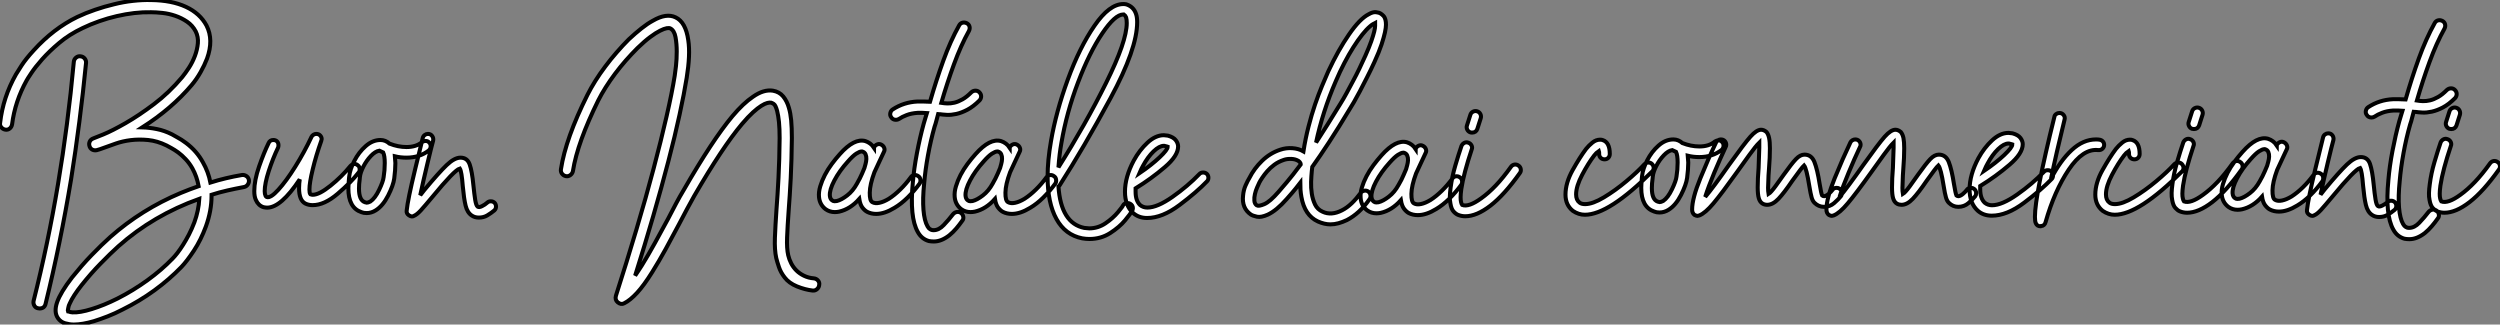 <?xml version="1.0" standalone="no"?>
<svg xmlns="http://www.w3.org/2000/svg" viewBox="-3.999 -10.501 619.084 80.371"><rect x="-3.999" y="-10.501" width="619.084" height="80.371" fill="#808080" stroke="none"/><path d="M17.42-35.67L17.42-35.67Q16.69-28.28 15.76-21.08Q14.84-13.89 13.72-6.89L13.72-6.89Q11.09 8.96 7.39 24.02L7.39 24.02Q7.11 25.14 5.88 25.14L5.88 25.14Q5.66 25.14 5.54 25.09L5.54 25.09Q4.93 24.98 4.62 24.44Q4.31 23.91 4.42 23.30L4.42 23.30Q8.01 9.07 10.47-5.60Q12.94-20.27 14.39-35.95L14.39-35.95Q14.45-36.57 14.95-36.99Q15.46-37.41 16.07-37.30L16.07-37.30Q16.69-37.24 17.08-36.76Q17.47-36.29 17.42-35.67ZM57.74-6.72L57.74-6.72Q57.85-6.10 57.48-5.57Q57.12-5.04 56.50-4.93L56.50-4.93Q54.43-4.54 52.44-4.09Q50.46-3.64 48.50-3.02L48.50-3.02L48.50-2.80Q48.50 0.95 47.10 4.82L47.10 4.82Q45.86 8.18 44.13 10.81Q42.39 13.44 41.05 14.84L41.05 14.84Q38.08 17.92 34.36 20.64Q30.63 23.35 26.43 25.42L26.43 25.42Q24.58 26.38 22.79 27.08Q21 27.78 19.38 28.28L19.38 28.28Q16.52 29.12 14.39 29.12L14.39 29.12Q13.38 29.12 12.26 28.81Q11.14 28.50 10.47 27.55L10.47 27.55Q9.41 26.04 10.25 23.60Q11.09 21.17 13.94 17.47L13.94 17.47Q15.06 16.07 16.30 14.64Q17.53 13.22 18.79 11.93Q20.05 10.64 21.22 9.49Q22.40 8.34 23.41 7.45L23.41 7.45Q31.14 0.62 40.88-3.47L40.88-3.47Q43.18-4.42 45.30-5.15L45.30-5.15Q44.86-7.56 43.74-9.58L43.74-9.58Q43.01-10.86 42.08-11.84Q41.16-12.82 40.24-13.50Q39.31-14.17 38.53-14.59Q37.74-15.01 37.35-15.23L37.35-15.23Q35.06-16.35 32.79-16.58Q30.52-16.80 28.50-16.55Q26.49-16.30 24.81-15.71Q23.13-15.12 21.90-14.67L21.90-14.67Q21.34-14.45 20.89-14.31Q20.44-14.17 20.05-14.06L20.05-14.06Q19.43-13.94 18.93-14.22Q18.42-14.50 18.26-15.12L18.26-15.12Q18.09-15.68 18.34-16.21Q18.59-16.74 19.21-16.97L19.21-16.97Q19.43-17.02 21.67-17.95Q23.91-18.87 27.19-20.75Q30.46-22.62 34.22-25.45Q37.97-28.28 41.22-32.14L41.22-32.14Q42-33.10 42.90-34.47Q43.79-35.84 44.38-37.41Q44.97-38.98 45.11-40.54Q45.25-42.11 44.58-43.46L44.58-43.46Q43.79-44.97 42.42-45.89Q41.05-46.82 39.48-47.35Q37.91-47.88 36.32-48.05Q34.72-48.22 33.54-48.22L33.54-48.22Q31.53-48.27 29.37-48.02Q27.22-47.77 25.03-47.26Q22.85-46.76 20.69-46.00Q18.54-45.25 16.58-44.30L16.58-44.30Q13.27-42.73 10.78-40.63Q8.29-38.53 6.55-36.57Q4.82-34.61 3.84-33.12Q2.86-31.64 2.69-31.30L2.69-31.30Q-0.17-26.15-0.90-20.44L-0.90-20.44Q-1.01-19.82-1.48-19.43Q-1.96-19.04-2.58-19.15L-2.58-19.15Q-3.19-19.26-3.58-19.74Q-3.98-20.22-3.86-20.83L-3.86-20.83Q-3.14-27.16 0.06-32.82L0.06-32.82Q0.34-33.32 1.43-35Q2.52-36.68 4.48-38.81L4.48-38.81Q9.35-44.18 15.23-47.04L15.23-47.04Q17.36-48.05 19.66-48.83Q21.95-49.62 24.30-50.18L24.30-50.18Q26.71-50.79 29.06-51.04Q31.42-51.30 33.54-51.24L33.54-51.24Q38.64-51.18 42.14-49.56Q45.64-47.94 47.26-44.91L47.26-44.91Q49.06-41.38 47.38-36.74L47.38-36.74Q46.76-35.11 45.78-33.38Q44.80-31.64 43.57-30.18L43.57-30.18Q38.64-24.36 31.36-19.71L31.36-19.71Q33.10-19.66 34.94-19.29Q36.79-18.93 38.70-17.98L38.70-17.98Q39.14-17.70 40.10-17.19Q41.05-16.69 42.17-15.85L42.17-15.85Q44.86-13.83 46.37-11.03L46.37-11.03Q47.71-8.68 48.22-6.05L48.22-6.05Q51.97-7.22 55.94-7.90L55.94-7.90Q56.56-8.01 57.09-7.67Q57.62-7.34 57.74-6.72ZM44.24 3.81L44.24 3.81Q45.30 0.90 45.47-2.02L45.47-2.02Q34.05 2.07 25.42 9.74L25.42 9.74Q24.47 10.58 23.35 11.68Q22.23 12.77 21.03 14Q19.82 15.23 18.62 16.60Q17.42 17.98 16.35 19.32L16.35 19.32Q14.22 22.01 13.38 23.91L13.38 23.91Q13.10 24.47 13.05 24.84Q12.99 25.20 12.94 25.42L12.94 25.42Q12.88 25.65 12.94 25.82L12.94 25.82Q12.99 25.82 13.22 25.93Q13.44 26.04 14.06 26.10L14.06 26.10Q15.85 26.21 18.84 25.28Q21.84 24.36 25.20 22.68L25.20 22.68Q29.06 20.72 32.59 18.17Q36.12 15.62 38.86 12.77L38.86 12.77Q39.37 12.26 40.04 11.40Q40.71 10.53 41.44 9.38Q42.17 8.23 42.90 6.83Q43.62 5.43 44.24 3.81ZM85.18-9.30L85.18-9.30Q85.18-8.79 84.90-8.51L84.90-8.51Q83.05-6.10 79.74-3.28Q76.44-0.45 73.53-0.45L73.53-0.45Q72.52-0.45 71.74-0.84L71.74-0.84Q70.17-1.62 70.17-4.65L70.17-4.65Q70.17-5.32 70.22-5.85Q70.28-6.38 70.34-6.83L70.34-6.83Q65.69 0.17 62.27 0.17L62.27 0.17Q61.94 0.17 61.38 0.06L61.38 0.06Q60.09-0.34 59.47-1.74L59.47-1.74Q59.08-2.58 59.08-3.92L59.08-3.92Q59.08-6.61 60.28-10.05Q61.49-13.50 62.61-15.79L62.61-15.79Q62.94-16.58 63.78-16.58L63.78-16.58Q64.40-16.58 64.74-16.21Q65.07-15.85 65.07-15.29L65.07-15.29Q65.07-14.90 64.96-14.67L64.96-14.67Q63.67-11.98 62.66-8.88Q61.66-5.77 61.66-3.92L61.66-3.92Q61.66-3.19 61.88-2.74L61.88-2.74Q61.94-2.58 62.16-2.46L62.16-2.46Q63.11-2.13 65.04-4.26Q66.98-6.38 69.22-9.97Q71.46-13.55 73.25-17.36L73.25-17.36Q73.42-17.70 73.75-17.89Q74.09-18.09 74.42-18.09L74.42-18.09Q75.04-18.09 75.40-17.70Q75.77-17.30 75.77-16.80L75.77-16.80Q75.77-16.69 75.66-16.35L75.66-16.35Q74.37-12.71 73.56-9.35Q72.74-5.99 72.74-4.31L72.74-4.31Q72.74-3.42 72.97-3.14L72.97-3.14Q73.30-3.02 73.58-3.02L73.58-3.02Q75.15-3.02 77.95-5.26Q80.75-7.50 82.88-10.14L82.88-10.14Q83.33-10.64 83.89-10.64L83.89-10.64Q84.39-10.64 84.73-10.30L84.73-10.30Q85.18-10.02 85.18-9.30ZM102.76-15.01L102.76-15.01Q102.76-14.45 102.31-14L102.31-14Q100.02-12.21 96.77-12.21L96.77-12.21Q95.26-12.21 93.91-12.54L93.91-12.54Q94.02-11.42 94.02-10.86L94.02-10.86Q94.02-9.18 93.74-7.06L93.74-7.06Q93.52-5.38 92.23-2.83Q90.94-0.28 89.15 0.84L89.15 0.84Q88.09 1.51 86.91 1.51L86.91 1.51Q86.13 1.51 85.62 1.29L85.62 1.29Q82.38 0.22 82.38-4.59L82.38-4.59Q82.38-5.26 82.54-7.11L82.54-7.11Q82.60-7.34 82.60-7.62L82.60-7.62Q82.77-9.30 83.86-11.42Q84.95-13.55 86.66-15.06Q88.37-16.58 90.33-16.58L90.33-16.58Q91.56-16.58 92.57-15.68L92.57-15.68Q94.70-14.84 96.77-14.84L96.77-14.84Q99.18-14.84 100.63-16.07L100.63-16.07Q101.08-16.35 101.47-16.35L101.47-16.35Q102.14-16.35 102.48-15.85L102.48-15.85Q102.76-15.57 102.76-15.01ZM91.39-10.86L91.39-10.86Q91.39-12.66 91-13.50L91-13.50Q90.78-13.61 90.05-13.94L90.05-13.94Q89.04-13.78 87.95-12.63Q86.86-11.48 86.10-10.00Q85.34-8.51 85.23-7.39L85.23-7.39Q85.18-7.22 85.18-6.83L85.18-6.83Q85.01-5.66 85.01-4.54L85.01-4.54Q85.01-1.68 86.46-1.18L86.46-1.18Q86.80-1.06 86.91-1.06L86.91-1.06Q87.25-1.06 87.81-1.34L87.81-1.34Q88.98-2.13 89.99-4.23Q91-6.33 91.11-7.39L91.11-7.39Q91.39-9.07 91.39-10.86ZM118.94-0.11L118.94-0.11Q118.94 0.45 118.55 0.84L118.55 0.84Q117.66 1.57 116.76 2.10Q115.86 2.63 114.69 2.63L114.69 2.63Q113.68 2.63 112.95 2.13L112.95 2.13Q111.83 1.40 111.41-0.34Q110.99-2.07 110.71-5.15L110.71-5.15Q110.43-8.79 109.98-9.52L109.98-9.52Q108.64-9.13 103.21-2.52L103.21-2.52Q101.25-0.17 100.30 0.87Q99.34 1.90 98.67 2.18L98.67 2.18Q98.45 2.35 98.11 2.35L98.11 2.35Q97.78 2.35 97.38 2.07L97.38 2.07Q96.71 1.62 96.82 0.90L96.82 0.90Q97.10-1.85 98.87-9.16Q100.63-16.46 100.80-17.08L100.80-17.08Q100.91-17.53 101.28-17.81Q101.64-18.09 102.09-18.09L102.09-18.09Q102.76-18.09 103.12-17.58Q103.49-17.08 103.38-16.46L103.38-16.46Q102.98-15.06 101.95-10.72Q100.91-6.38 100.18-2.91L100.18-2.91L101.19-4.20Q104.78-8.51 106.71-10.36Q108.64-12.21 110.15-12.21L110.15-12.21Q111.83-12.21 112.42-10.53Q113.01-8.85 113.34-5.38L113.34-5.38Q113.57-3.14 113.79-1.74Q114.02-0.34 114.41-0.06L114.41-0.06Q114.74 0.17 115.47-0.20Q116.20-0.56 116.76-1.06L116.76-1.06Q117.10-1.40 117.66-1.40L117.66-1.40Q118.22-1.40 118.61-1.01L118.61-1.01Q118.94-0.62 118.94-0.11Z" fill="white" stroke="black" transform="translate(0 0) scale(1 1) translate(-0.111 40.75)"/><path d="M65.80 17.25L65.80 17.25Q66.42 17.30 66.84 17.78Q67.26 18.26 67.14 18.87L67.14 18.87Q67.09 19.49 66.61 19.91Q66.14 20.33 65.52 20.27L65.52 20.27Q63.62 20.05 61.63 19.24Q59.64 18.42 58.58 17.02L58.58 17.02Q57.62 15.79 57.18 14.48Q56.73 13.16 56.50 12.21L56.50 12.21Q56.06 10.19 56.17 7.22Q56.28 4.26 56.56 0.22L56.56 0.22Q56.84-3.30 57.06-7.67Q57.29-12.04 57.34-17.47L57.34-17.47Q57.34-19.82 57.18-21.45Q57.01-23.07 56.73-24.19L56.73-24.19Q56.34-25.65 55.89-25.93Q55.44-26.21 55.22-26.26L55.22-26.26Q54.88-26.32 54.29-26.18Q53.70-26.04 52.81-25.48Q51.91-24.92 50.74-23.86Q49.56-22.79 47.99-20.94L47.99-20.94Q43.18-15.23 36.18-3.14L36.18-3.14Q35.34-1.62 34.38 0.14Q33.43 1.90 32.42 3.86L32.42 3.86Q30.80 6.94 29.12 10.00Q27.44 13.05 25.76 15.74L25.76 15.74Q23.74 18.98 22.04 20.83Q20.33 22.68 18.87 23.41L18.87 23.41Q18.09 23.86 17.25 23.18L17.25 23.18Q16.52 22.57 16.80 21.56L16.80 21.56Q19.49 13.16 21.87 5.18Q24.25-2.80 26.12-9.88Q28-16.97 29.34-22.85Q30.69-28.73 31.36-32.93L31.36-32.93Q31.47-33.60 31.67-35.31Q31.86-37.02 31.86-38.92Q31.86-40.82 31.56-42.48Q31.25-44.13 30.30-44.63L30.30-44.63Q30.02-44.80 29.37-44.69Q28.73-44.58 27.72-44.07Q26.71-43.57 25.31-42.53Q23.91-41.50 22.12-39.76L22.12-39.76Q20.66-38.30 19.26-36.71Q17.86-35.11 16.60-33.43Q15.34-31.75 14.28-30.07Q13.22-28.39 12.43-26.82L12.43-26.82Q9.86-21.62 8.29-17.25Q6.72-12.88 6.16-9.35L6.16-9.35Q6.05-8.74 5.54-8.34Q5.04-7.95 4.42-8.06L4.42-8.06Q3.81-8.18 3.44-8.68Q3.08-9.18 3.19-9.80L3.19-9.80Q4.37-17.42 9.74-28.17L9.74-28.17Q10.58-29.85 11.70-31.64Q12.82-33.43 14.17-35.22Q15.51-37.02 17.00-38.72Q18.48-40.43 19.99-41.94L19.99-41.94Q21.62-43.46 23.10-44.63Q24.58-45.81 25.93-46.54L25.93-46.54Q29.29-48.50 31.58-47.38L31.58-47.38Q34.10-46.20 34.72-41.72L34.72-41.72Q35-39.93 34.89-37.55Q34.78-35.17 34.33-32.42L34.33-32.42Q33.71-28.56 32.56-23.27Q31.42-17.98 29.76-11.65Q28.11-5.32 26.04 1.82Q23.97 8.96 21.56 16.58L21.56 16.58Q21.95 16.02 22.34 15.40Q22.74 14.78 23.18 14.11L23.18 14.11Q24.81 11.48 26.46 8.48Q28.11 5.49 29.74 2.46L29.74 2.46Q30.74 0.50 31.70-1.29Q32.65-3.08 33.60-4.65L33.60-4.65Q37.18-10.86 40.15-15.37Q43.12-19.88 45.64-22.90L45.64-22.90Q48.33-26.10 50.74-27.72L50.74-27.72Q53.37-29.57 55.66-29.23L55.66-29.23Q57.29-28.95 58.24-27.78Q59.19-26.60 59.64-24.98L59.64-24.98Q60.03-23.69 60.20-21.90Q60.37-20.10 60.37-17.47L60.37-17.47Q60.31-11.98 60.09-7.56Q59.86-3.14 59.58 0.45L59.58 0.45Q59.30 4.31 59.19 7.08Q59.08 9.86 59.47 11.54L59.47 11.54Q59.70 12.54 60.20 13.52Q60.70 14.50 61.49 15.29Q62.27 16.07 63.36 16.60Q64.46 17.14 65.80 17.25ZM91.67-8.06L91.67-8.06Q92.12-7.78 92.20-7.22Q92.29-6.66 92.01-6.22L92.01-6.22Q90.61-4.31 89.01-2.74Q87.42-1.18 85.79-0.22L85.79-0.22Q83.33 1.29 81.26 1.29L81.26 1.29Q80.02 1.29 79.02 0.78L79.02 0.78Q78.40 0.45 77.84-0.28Q77.28-1.01 77.06-2.41L77.06-2.41Q74.82 0.11 72.07 0.73L72.07 0.73Q71.79 0.78 71.54 0.81Q71.29 0.84 71.01 0.84L71.01 0.84Q69.72 0.84 68.71 0.11L68.71 0.11Q67.26-1.01 67.09-2.91L67.09-2.91Q66.98-4.14 67.40-5.54Q67.82-6.94 68.54-8.34Q69.27-9.74 70.25-11.06Q71.23-12.38 72.24-13.50L72.24-13.50Q75.82-17.53 78.57-16.74L78.57-16.74Q79.91-16.30 80.70-15.12L80.70-15.12Q80.70-15.18 80.72-15.18Q80.75-15.18 80.75-15.23L80.75-15.23Q81.03-15.74 81.54-15.93Q82.04-16.13 82.54-15.85L82.54-15.85Q83.05-15.57 83.24-15.06Q83.44-14.56 83.16-14.06L83.16-14.06Q82.54-12.77 81.98-11.54Q81.42-10.30 80.81-9.02L80.81-9.02Q79.69-5.99 79.66-3.98Q79.63-1.96 80.30-1.62L80.30-1.62Q80.98-1.23 82.04-1.46Q83.10-1.68 84.39-2.46L84.39-2.46Q85.79-3.36 87.19-4.73Q88.59-6.10 89.82-7.78L89.82-7.78Q90.10-8.23 90.66-8.32Q91.22-8.40 91.67-8.06ZM76.50-6.22L76.50-6.22Q76.61-6.44 76.80-6.78Q77-7.11 77.17-7.45L77.17-7.45Q77.45-8.06 77.76-8.71Q78.06-9.35 78.34-10.08L78.34-10.08Q78.46-10.47 78.62-11.09Q78.79-11.70 78.82-12.32Q78.85-12.94 78.62-13.47Q78.40-14 77.78-14.17L77.78-14.17L77.62-14.17Q77.17-14.17 76.33-13.64Q75.49-13.10 74.26-11.70L74.26-11.70Q72.13-9.35 70.90-7Q69.66-4.65 69.78-3.19L69.78-3.19Q69.83-2.69 70-2.44Q70.17-2.18 70.34-2.07L70.34-2.07Q70.62-1.85 70.92-1.85Q71.23-1.85 71.51-1.90L71.51-1.90Q72.63-2.18 74.06-3.28Q75.49-4.37 76.50-6.22ZM95.70-20.27L95.70-20.27Q94.75-16.91 94.08-13.24Q93.41-9.58 93.13-6.27L93.13-6.27Q92.74-2.46 92.96 0.28Q93.18 3.02 93.97 4.37L93.97 4.37Q94.30 4.93 94.58 5.07Q94.86 5.21 94.98 5.26L94.98 5.26Q95.14 5.32 95.48 5.32L95.48 5.32Q96.77 5.32 97.97 4.06Q99.18 2.80 100.30 1.34L100.30 1.34Q100.69 0.90 101.25 0.81Q101.81 0.73 102.26 1.06L102.26 1.06Q102.70 1.40 102.82 1.99Q102.93 2.58 102.54 3.02L102.54 3.02Q101.86 3.98 101.08 4.90Q100.30 5.82 99.34 6.61L99.34 6.61Q97.38 8.12 95.54 8.12L95.54 8.12Q95.20 8.12 94.89 8.09Q94.58 8.06 94.30 8.01L94.30 8.01Q92.51 7.50 91.56 5.77L91.56 5.77Q89.49 2.13 90.33-6.55L90.33-6.55Q90.61-9.91 91.34-13.75Q92.06-17.58 93.02-21.06L93.02-21.06Q93.24-21.73 93.41-22.37Q93.58-23.02 93.80-23.69L93.80-23.69Q93.18-23.74 92.65-23.74Q92.12-23.74 91.56-23.74L91.56-23.74Q89.94-23.63 88.79-23.18Q87.64-22.74 86.91-22.23L86.91-22.23Q86.69-22.12 86.52-22.06Q86.35-22.01 86.13-22.01L86.13-22.01Q85.34-22.01 84.95-22.68L84.95-22.68Q84.62-23.13 84.76-23.72Q84.90-24.30 85.34-24.58L85.34-24.58Q88.09-26.38 91.45-26.54L91.45-26.54Q92.23-26.54 92.99-26.54Q93.74-26.54 94.58-26.49L94.58-26.49Q96.10-31.75 97.86-36.62Q99.62-41.50 101.81-45.42L101.81-45.42Q102.09-45.92 102.62-46.06Q103.15-46.20 103.71-45.92L103.71-45.92Q104.22-45.64 104.36-45.11Q104.50-44.58 104.22-44.02L104.22-44.02Q102.20-40.38 100.52-35.78Q98.84-31.19 97.38-26.21L97.38-26.21Q98.06-26.10 98.87-26.07Q99.68-26.04 100.63-26.26Q101.58-26.49 102.62-27.08Q103.66-27.66 104.83-28.84L104.83-28.84Q105.28-29.23 105.84-29.23Q106.40-29.23 106.79-28.84L106.79-28.84Q107.24-28.39 107.24-27.83Q107.24-27.27 106.85-26.82L106.85-26.82Q105.28-25.26 103.82-24.50Q102.37-23.74 101.08-23.46Q99.79-23.18 98.73-23.24Q97.66-23.30 96.94-23.41L96.94-23.41Q96.82-23.46 96.60-23.46L96.60-23.46Q96.38-22.68 96.18-21.87Q95.98-21.06 95.70-20.27ZM125.27-8.06L125.27-8.06Q125.72-7.78 125.80-7.22Q125.89-6.66 125.61-6.22L125.61-6.22Q124.21-4.31 122.61-2.74Q121.02-1.18 119.39-0.22L119.39-0.22Q116.93 1.29 114.86 1.29L114.86 1.29Q113.62 1.29 112.62 0.78L112.62 0.78Q112.00 0.45 111.44-0.28Q110.88-1.01 110.66-2.41L110.66-2.41Q108.42 0.11 105.67 0.73L105.67 0.73Q105.39 0.78 105.14 0.81Q104.89 0.84 104.61 0.84L104.61 0.84Q103.32 0.84 102.31 0.11L102.31 0.11Q100.86-1.01 100.69-2.91L100.69-2.91Q100.58-4.14 101.00-5.54Q101.42-6.94 102.14-8.34Q102.87-9.74 103.85-11.06Q104.83-12.38 105.84-13.50L105.84-13.50Q109.42-17.53 112.17-16.74L112.17-16.74Q113.51-16.30 114.30-15.12L114.30-15.12Q114.30-15.18 114.32-15.18Q114.35-15.18 114.35-15.23L114.35-15.23Q114.63-15.74 115.14-15.93Q115.64-16.13 116.14-15.85L116.14-15.85Q116.65-15.57 116.84-15.06Q117.04-14.56 116.76-14.06L116.76-14.06Q116.14-12.77 115.58-11.54Q115.02-10.30 114.41-9.02L114.41-9.02Q113.29-5.99 113.26-3.98Q113.23-1.96 113.90-1.62L113.90-1.62Q114.58-1.23 115.64-1.46Q116.70-1.68 117.99-2.46L117.99-2.46Q119.39-3.36 120.79-4.73Q122.19-6.10 123.42-7.78L123.42-7.78Q123.70-8.23 124.26-8.32Q124.82-8.40 125.27-8.06ZM110.10-6.22L110.10-6.22Q110.21-6.44 110.40-6.78Q110.60-7.11 110.77-7.45L110.77-7.45Q111.05-8.06 111.36-8.71Q111.66-9.35 111.94-10.08L111.94-10.08Q112.06-10.47 112.22-11.09Q112.39-11.70 112.42-12.32Q112.45-12.94 112.22-13.47Q112.00-14 111.38-14.17L111.38-14.17L111.22-14.17Q110.77-14.17 109.93-13.64Q109.09-13.10 107.86-11.70L107.86-11.70Q105.73-9.35 104.50-7Q103.26-4.65 103.38-3.19L103.38-3.19Q103.43-2.69 103.60-2.44Q103.77-2.18 103.94-2.07L103.94-2.07Q104.22-1.85 104.52-1.85Q104.83-1.85 105.11-1.90L105.11-1.90Q106.23-2.18 107.66-3.28Q109.09-4.37 110.10-6.22ZM144.82-0.11L144.82-0.11Q144.82 0.28 144.59 0.56L144.59 0.56Q144.26 1.23 142.88 2.88Q141.51 4.54 139.22 6.02Q136.92 7.50 134.06 7.50L134.06 7.50Q133.22 7.50 132.27 7.34L132.27 7.34Q128.07 6.50 125.89 2.55Q123.70-1.40 123.70-7.95L123.70-7.95Q123.70-11.93 124.54-16.74L124.54-16.74Q125.78-23.97 128.69-31.95Q131.60-39.93 135.30-45.30Q138.99-50.68 142.46-50.68L142.46-50.68Q142.86-50.68 143.08-50.62L143.08-50.62Q143.25-50.62 143.30-50.57L143.30-50.57Q145.04-49.95 145.60-48.22L145.60-48.22Q145.88-47.43 145.88-46.20L145.88-46.20Q145.88-39.59 139.27-27.36Q132.66-15.12 126.67-5.77L126.67-5.77Q126.39-5.49 126.39-5.49L126.39-5.49Q127.01 3.58 132.78 4.76L132.78 4.76Q133.67 4.87 134.01 4.87L134.01 4.87Q136.19 4.87 138.04 3.61Q139.89 2.35 141.12 0.87Q142.35-0.62 142.35-0.78L142.35-0.78Q142.69-1.40 143.47-1.40L143.47-1.40Q143.81-1.40 144.14-1.23L144.14-1.23Q144.82-0.84 144.82-0.11ZM126.39-10.25L126.39-10.25Q133.06-20.83 138.18-31.14Q143.30-41.44 143.30-45.98L143.30-45.98Q143.30-46.82 143.14-47.38L143.14-47.38Q142.97-47.82 142.58-48.10L142.58-48.10L142.46-48.10Q140.39-48.10 137.23-43.40Q134.06-38.70 131.24-31.28Q128.41-23.86 127.12-16.30L127.12-16.30Q126.62-13.55 126.39-10.25ZM163.52-7.67L163.52-7.67Q163.52-7.11 163.18-6.78L163.18-6.78Q160.66-4.14 156.38-0.92Q152.10 2.30 148.34 2.30L148.34 2.30Q146.27 2.30 144.87 1.06L144.87 1.06Q142.86-0.78 142.86-4.20L142.86-4.20Q142.86-7.84 145.04-11.93L145.04-11.93Q146.44-14.50 148.43-16.35Q150.42-18.20 152.49-18.20L152.49-18.20Q152.82-18.20 153.50-18.09L153.50-18.09Q154.90-17.70 155.46-16.94Q156.02-16.18 156.02-15.40L156.02-15.40Q156.02-13.10 152.71-10.28Q149.41-7.45 145.49-5.04L145.49-5.04L145.49-4.20Q145.49-1.96 146.61-0.90L146.61-0.90Q147.39-0.28 148.40-0.28L148.40-0.28Q150.86-0.28 154.64-2.94Q158.42-5.60 161.28-8.57L161.28-8.57Q161.62-8.96 162.23-8.96L162.23-8.96Q162.74-8.96 163.13-8.62L163.13-8.62Q163.52-8.23 163.52-7.67ZM146.44-8.79L146.44-8.79Q149.41-10.81 151.42-12.71Q153.44-14.62 153.44-15.34L153.44-15.34Q153.44-15.34 153.27-15.40Q153.10-15.46 152.82-15.51L152.82-15.51Q152.71-15.57 152.49-15.57L152.49-15.57Q151.37-15.57 149.94-14.20Q148.51-12.82 147.34-10.64L147.34-10.64Q146.94-9.97 146.44-8.79Z" fill="white" stroke="black" transform="translate(131.888 0) scale(1 1) translate(-0.166 41.18)"/><path d="M17.75 3.58L17.75 3.58Q16.30 3.58 14.67 2.86L14.67 2.86Q11.37 1.34 10.58-3.25L10.58-3.25Q10.42-4.14 10.36-5.01Q10.30-5.88 10.30-6.72L10.30-6.72Q9.13-5.21 8.29-4.23Q7.45-3.25 6.94-2.69L6.94-2.69Q4.42 0.17 2.24 1.18L2.24 1.18Q0.62 1.90-0.42 1.68Q-1.46 1.46-1.96 1.12L-1.96 1.12Q-4.20-0.45-3.86-3.53L-3.86-3.53Q-3.75-4.93-3.22-6.10Q-2.69-7.28-2.30-7.90L-2.30-7.90Q-1.12-10.25 0.84-12.15Q2.80-14.06 5.32-14.90L5.32-14.90Q6.78-15.40 8.34-15.29Q9.91-15.18 11.09-14.50L11.09-14.50Q11.59-17.70 12.35-20.64Q13.10-23.58 13.97-26.12Q14.84-28.67 15.71-30.74Q16.58-32.82 17.25-34.33L17.25-34.33Q18.48-36.96 19.77-39.26Q21.06-41.55 22.34-43.40L22.34-43.40Q25.03-47.32 27.22-48.44L27.22-48.44Q28.28-49.06 29.04-48.97Q29.79-48.89 30.24-48.61L30.24-48.61Q30.52-48.44 30.88-48.08Q31.25-47.71 31.42-46.98L31.42-46.98Q31.53-46.54 31.53-45.84Q31.53-45.14 31.28-43.96Q31.02-42.78 30.44-40.99Q29.85-39.20 28.67-36.62L28.67-36.62Q27.78-34.66 26.82-32.79Q25.87-30.91 25.06-29.37Q24.25-27.83 23.60-26.71Q22.96-25.59 22.62-25.09L22.62-25.09Q19.77-20.33 17.44-16.77Q15.12-13.22 13.27-10.64L13.27-10.64Q13.22-10.36 13.22-10.11Q13.22-9.86 13.16-9.58L13.16-9.58Q13.05-8.46 12.99-6.97Q12.94-5.49 13.16-4.03Q13.38-2.58 13.97-1.34Q14.56-0.11 15.85 0.45L15.85 0.45Q17.98 1.46 20.61 0.11L20.61 0.11Q21.84-0.50 23.02-1.62Q24.19-2.74 25.26-4.20L25.26-4.20Q25.59-4.65 26.15-4.76Q26.71-4.87 27.16-4.54L27.16-4.54Q27.61-4.20 27.69-3.64Q27.78-3.08 27.44-2.63L27.44-2.63Q24.98 0.90 21.84 2.52L21.84 2.52Q20.78 3.02 19.77 3.30Q18.76 3.58 17.75 3.58ZM6.22-12.38L6.22-12.38Q4.87-11.93 3.86-11.17Q2.86-10.42 2.13-9.58Q1.40-8.74 0.90-7.98Q0.39-7.22 0.17-6.78L0.17-6.78Q-0.06-6.33-0.39-5.54Q-0.73-4.76-0.92-3.92Q-1.12-3.08-1.06-2.30Q-1.01-1.51-0.45-1.12L-0.45-1.12Q0-0.84 1.40-1.43Q2.80-2.02 4.93-4.48L4.93-4.48Q5.60-5.26 6.97-6.86Q8.34-8.46 10.42-11.26L10.42-11.26Q10.42-11.42 10.33-11.62Q10.25-11.82 9.91-12.10L9.91-12.10Q9.13-12.60 8.06-12.63Q7-12.66 6.22-12.38ZM28.84-46.26L28.84-46.26Q28.73-46.20 28.42-46.06Q28.11-45.92 27.66-45.53L27.66-45.53Q26.71-44.74 25.65-43.40Q24.58-42.06 23.46-40.29Q22.34-38.53 21.22-36.37Q20.10-34.22 19.10-31.86L19.10-31.86Q17.47-28.11 16.24-24.28Q15.01-20.44 14.22-16.69L14.22-16.69Q15.57-18.76 17.08-21.17Q18.59-23.58 20.33-26.43L20.33-26.43Q21-27.50 21.76-28.90Q22.51-30.30 23.32-31.81Q24.14-33.32 24.92-34.94Q25.70-36.57 26.43-38.19L26.43-38.19Q27.38-40.32 27.89-41.78Q28.39-43.23 28.62-44.16Q28.84-45.08 28.84-45.58Q28.84-46.09 28.84-46.26ZM49.84-8.06L49.84-8.06Q50.29-7.78 50.37-7.22Q50.46-6.66 50.18-6.22L50.18-6.22Q48.78-4.31 47.18-2.74Q45.58-1.18 43.96-0.22L43.96-0.22Q41.50 1.29 39.42 1.29L39.42 1.29Q38.19 1.29 37.18 0.78L37.18 0.78Q36.57 0.45 36.01-0.28Q35.45-1.01 35.22-2.41L35.22-2.41Q32.98 0.11 30.24 0.73L30.24 0.73Q29.96 0.78 29.71 0.81Q29.46 0.84 29.18 0.84L29.18 0.84Q27.89 0.84 26.88 0.11L26.88 0.11Q25.42-1.01 25.26-2.91L25.26-2.91Q25.14-4.14 25.56-5.54Q25.98-6.94 26.71-8.34Q27.44-9.74 28.42-11.06Q29.40-12.38 30.41-13.50L30.41-13.50Q33.99-17.53 36.74-16.74L36.74-16.74Q38.08-16.30 38.86-15.12L38.86-15.12Q38.86-15.18 38.89-15.18Q38.92-15.18 38.92-15.23L38.92-15.23Q39.20-15.74 39.70-15.93Q40.21-16.13 40.71-15.85L40.71-15.85Q41.22-15.57 41.41-15.06Q41.61-14.56 41.33-14.06L41.33-14.06Q40.71-12.77 40.15-11.54Q39.59-10.30 38.98-9.02L38.98-9.02Q37.86-5.99 37.83-3.98Q37.80-1.96 38.47-1.62L38.47-1.62Q39.14-1.23 40.21-1.46Q41.27-1.68 42.56-2.46L42.56-2.46Q43.96-3.36 45.36-4.73Q46.76-6.10 47.99-7.78L47.99-7.78Q48.27-8.23 48.83-8.32Q49.39-8.40 49.84-8.06ZM34.66-6.22L34.66-6.22Q34.78-6.44 34.97-6.78Q35.17-7.11 35.34-7.45L35.34-7.45Q35.62-8.06 35.92-8.71Q36.23-9.35 36.51-10.08L36.51-10.08Q36.62-10.47 36.79-11.09Q36.96-11.70 36.99-12.32Q37.02-12.94 36.79-13.47Q36.57-14 35.95-14.17L35.95-14.17L35.78-14.17Q35.34-14.17 34.50-13.64Q33.66-13.10 32.42-11.70L32.42-11.70Q30.30-9.35 29.06-7Q27.83-4.65 27.94-3.19L27.94-3.19Q28-2.69 28.17-2.44Q28.34-2.18 28.50-2.07L28.50-2.07Q28.78-1.85 29.09-1.85Q29.40-1.85 29.68-1.90L29.68-1.90Q30.80-2.18 32.23-3.28Q33.66-4.37 34.66-6.22ZM64.34-10.98L64.34-10.98Q64.79-10.70 64.90-10.14Q65.02-9.58 64.68-9.13L64.68-9.13Q60.82-3.70 57.40-1.06Q53.98 1.57 51.18 1.57L51.18 1.57Q50.23 1.57 49.39 1.23L49.39 1.23Q48.83 1.01 48.27 0.39Q47.71-0.22 47.49-1.57L47.49-1.57Q47.32-2.35 47.35-3.33Q47.38-4.31 47.54-5.54L47.54-5.54Q47.88-8.18 48.69-10.95Q49.50-13.72 50.23-15.85L50.23-15.85Q50.46-16.35 50.93-16.60Q51.41-16.86 51.97-16.63L51.97-16.63Q52.47-16.46 52.72-15.96Q52.98-15.46 52.75-14.95L52.75-14.95Q51.80-12.10 51.13-9.58Q50.46-7.06 50.18-5.15L50.18-5.15Q50.01-3.86 50.01-3.14Q50.01-2.41 50.12-1.96L50.12-1.96Q50.23-1.46 50.40-1.23L50.40-1.23Q52.02-0.62 55.10-2.86L55.10-2.86Q56.90-4.14 58.72-6.05Q60.54-7.95 62.50-10.70L62.50-10.70Q62.83-11.14 63.36-11.23Q63.90-11.31 64.34-10.98ZM52.42-19.21L52.42-19.21Q51.91-19.38 51.66-19.88Q51.41-20.38 51.58-20.89L51.58-20.89L52.42-23.52Q52.58-24.08 53.09-24.33Q53.59-24.58 54.10-24.42L54.10-24.42Q54.66-24.25 54.91-23.74Q55.16-23.24 54.99-22.68L54.99-22.68L54.15-20.05Q53.82-19.15 52.86-19.15L52.86-19.15Q52.58-19.15 52.42-19.21Z" fill="white" stroke="black" transform="translate(307.776 0) scale(1 1) translate(-0.092 41.482)"/><path d="M19.94-9.52L19.94-9.52Q19.94-9.02 19.60-8.68L19.60-8.68Q8.85 2.07 2.91 2.07L2.91 2.07Q1.34 2.07-0.06 1.12L-0.06 1.12Q-1.90-0.34-1.90-2.91L-1.90-2.91Q-1.90-5.82-0.11-9.02Q1.68-12.21 3.19-14.22L3.19-14.22Q3.86-15.06 4.76-15.79Q5.66-16.52 6.66-16.52L6.66-16.52Q7.11-16.52 7.34-16.41L7.34-16.41Q9.07-15.85 9.07-12.99L9.07-12.99Q9.07-12.43 8.71-12.04Q8.34-11.65 7.78-11.65L7.78-11.65Q7.22-11.65 6.83-12.01Q6.44-12.38 6.44-12.94L6.44-12.94Q6.44-13.55 6.38-13.72L6.38-13.72Q5.71-13.27 5.21-12.60L5.21-12.60Q3.75-10.70 2.24-7.84Q0.73-4.98 0.73-2.97L0.73-2.97Q0.73-1.57 1.57-0.95L1.57-0.95Q2.02-0.56 2.97-0.56L2.97-0.56Q4.82-0.56 7.62-2.24Q10.42-3.92 13.16-6.22Q15.90-8.51 17.64-10.42L17.64-10.42Q18.09-10.86 18.65-10.86L18.65-10.86Q19.15-10.86 19.49-10.53L19.49-10.53Q19.94-10.08 19.94-9.52ZM37.24-15.01L37.24-15.01Q37.24-14.45 36.79-14L36.79-14Q34.50-12.21 31.25-12.21L31.25-12.21Q29.74-12.21 28.39-12.54L28.39-12.54Q28.50-11.42 28.50-10.86L28.50-10.86Q28.50-9.18 28.22-7.06L28.22-7.06Q28-5.38 26.71-2.83Q25.42-0.28 23.63 0.84L23.63 0.84Q22.57 1.51 21.39 1.51L21.39 1.51Q20.61 1.51 20.10 1.29L20.10 1.29Q16.86 0.22 16.86-4.59L16.86-4.59Q16.86-5.26 17.02-7.11L17.02-7.11Q17.08-7.34 17.08-7.62L17.08-7.62Q17.25-9.30 18.34-11.42Q19.43-13.55 21.14-15.06Q22.85-16.58 24.81-16.58L24.81-16.58Q26.04-16.58 27.05-15.68L27.05-15.68Q29.18-14.84 31.25-14.84L31.25-14.84Q33.66-14.84 35.11-16.07L35.11-16.07Q35.56-16.35 35.95-16.35L35.95-16.35Q36.62-16.35 36.96-15.85L36.96-15.85Q37.24-15.57 37.24-15.01ZM25.87-10.86L25.87-10.86Q25.87-12.66 25.48-13.50L25.48-13.50Q25.26-13.61 24.53-13.94L24.53-13.94Q23.52-13.78 22.43-12.63Q21.34-11.48 20.58-10.00Q19.82-8.51 19.71-7.39L19.71-7.39Q19.66-7.22 19.66-6.83L19.66-6.83Q19.49-5.66 19.49-4.54L19.49-4.54Q19.49-1.68 20.94-1.18L20.94-1.18Q21.28-1.06 21.39-1.06L21.39-1.06Q21.73-1.06 22.29-1.34L22.29-1.34Q23.46-2.13 24.47-4.23Q25.48-6.33 25.59-7.39L25.59-7.39Q25.87-9.07 25.87-10.86ZM66.53-3.30L66.53-3.30Q66.53-2.80 66.30-2.52L66.30-2.52Q65.69-1.74 64.62-0.81Q63.56 0.11 62.10 0.11L62.10 0.11Q60.76 0.11 59.75-0.90L59.75-0.90Q59.30-1.34 59.05-2.21Q58.80-3.08 58.46-5.15L58.46-5.15Q57.79-9.35 57.18-10.14L57.18-10.14Q56.62-9.63 54.26-6.33L54.26-6.33Q52.25-3.36 50.85-1.88Q49.45-0.39 48.05-0.39L48.05-0.39Q47.43-0.39 46.93-0.67L46.93-0.67Q46.26-1.06 45.98-1.99Q45.70-2.91 45.70-4.70L45.70-4.70Q45.70-6.89 45.92-9.52L45.92-9.52Q46.09-13.89 46.09-14.50L46.09-14.50L46.09-15.79Q45.19-14.90 43.65-12.77Q42.11-10.64 40.71-8.68L40.71-8.68Q36.79-3.19 34.75-0.76Q32.70 1.68 31.25 2.24L31.25 2.24Q30.91 2.35 30.80 2.35L30.80 2.35Q30.52 2.35 30.07 2.13L30.07 2.13Q29.46 1.68 29.46 0.78L29.46 0.78Q29.46-1.96 31.50-6.97Q33.54-11.98 35.39-15.85L35.39-15.85Q35.56-16.18 35.90-16.38Q36.23-16.58 36.57-16.58L36.57-16.58Q37.18-16.58 37.55-16.18Q37.91-15.79 37.91-15.23L37.91-15.23Q37.91-14.95 37.74-14.67L37.74-14.67Q36.40-11.82 34.94-8.34Q33.49-4.87 32.70-2.35L32.70-2.35Q34.61-4.59 38.58-10.25L38.58-10.25Q42.34-15.51 43.88-17.25Q45.42-18.98 46.54-18.98L46.54-18.98L46.54-18.98Q47.21-18.98 47.88-18.42L47.88-18.42Q48.33-17.86 48.52-16.94Q48.72-16.02 48.72-14.39L48.72-14.39Q48.72-12.10 48.50-9.35L48.50-9.35Q48.50-8.90 48.38-7.67L48.38-7.67Q48.27-5.54 48.27-4.59L48.27-4.59Q48.27-3.75 48.38-3.08L48.38-3.08Q48.94-3.42 50.09-4.98Q51.24-6.55 52.14-7.84L52.14-7.84Q54.10-10.58 55.16-11.70Q56.22-12.82 57.29-12.82L57.29-12.82Q59.02-12.82 59.75-10.98Q60.48-9.13 61.04-5.54L61.04-5.54Q61.43-3.14 61.66-2.69L61.66-2.69Q61.88-2.52 62.16-2.52L62.16-2.52Q62.66-2.58 63.25-3.08Q63.84-3.58 64.18-4.03L64.18-4.03Q64.51-4.59 65.24-4.59L65.24-4.59Q65.69-4.59 65.97-4.37L65.97-4.37Q66.53-3.98 66.53-3.30ZM99.79-3.30L99.79-3.30Q99.79-2.80 99.57-2.52L99.57-2.52Q98.95-1.74 97.89-0.81Q96.82 0.11 95.37 0.11L95.37 0.11Q94.02 0.11 93.02-0.90L93.02-0.90Q92.57-1.34 92.32-2.21Q92.06-3.08 91.73-5.15L91.73-5.15Q91.06-9.35 90.44-10.14L90.44-10.14Q89.88-9.63 87.53-6.33L87.53-6.33Q85.51-3.36 84.11-1.88Q82.71-0.39 81.31-0.39L81.31-0.39Q80.70-0.39 80.19-0.67L80.19-0.67Q79.52-1.06 79.24-1.99Q78.96-2.91 78.96-4.70L78.96-4.70Q78.96-6.89 79.18-9.52L79.18-9.52Q79.35-13.89 79.35-14.50L79.35-14.50L79.35-15.79Q78.46-14.90 76.92-12.77Q75.38-10.64 73.98-8.68L73.98-8.68Q70.06-3.19 68.01-0.76Q65.97 1.68 64.51 2.24L64.51 2.24Q64.18 2.35 64.06 2.35L64.06 2.35Q63.78 2.35 63.34 2.13L63.34 2.13Q62.72 1.68 62.72 0.78L62.72 0.78Q62.72-1.96 64.76-6.97Q66.81-11.98 68.66-15.85L68.66-15.85Q68.82-16.18 69.16-16.38Q69.50-16.58 69.83-16.58L69.83-16.58Q70.45-16.58 70.81-16.18Q71.18-15.79 71.18-15.23L71.18-15.23Q71.18-14.95 71.01-14.67L71.01-14.67Q69.66-11.82 68.21-8.34Q66.75-4.87 65.97-2.35L65.97-2.35Q67.87-4.59 71.85-10.25L71.85-10.25Q75.60-15.51 77.14-17.25Q78.68-18.98 79.80-18.98L79.80-18.98L79.80-18.98Q80.47-18.98 81.14-18.42L81.14-18.42Q81.59-17.86 81.79-16.94Q81.98-16.02 81.98-14.39L81.98-14.39Q81.98-12.10 81.76-9.35L81.76-9.35Q81.76-8.90 81.65-7.67L81.65-7.67Q81.54-5.54 81.54-4.59L81.54-4.59Q81.54-3.75 81.65-3.08L81.65-3.08Q82.21-3.42 83.36-4.98Q84.50-6.55 85.40-7.84L85.40-7.84Q87.36-10.58 88.42-11.70Q89.49-12.82 90.55-12.82L90.55-12.82Q92.29-12.82 93.02-10.98Q93.74-9.13 94.30-5.54L94.30-5.54Q94.70-3.14 94.92-2.69L94.92-2.69Q95.14-2.52 95.42-2.52L95.42-2.52Q95.93-2.58 96.52-3.08Q97.10-3.58 97.44-4.03L97.44-4.03Q97.78-4.59 98.50-4.59L98.50-4.59Q98.95-4.59 99.23-4.37L99.23-4.37Q99.79-3.98 99.79-3.30ZM118.83-7.67L118.83-7.67Q118.83-7.11 118.50-6.78L118.50-6.78Q115.98-4.14 111.69-0.92Q107.41 2.30 103.66 2.30L103.66 2.30Q101.58 2.30 100.18 1.06L100.18 1.06Q98.17-0.78 98.17-4.20L98.17-4.20Q98.17-7.84 100.35-11.93L100.35-11.93Q101.75-14.50 103.74-16.35Q105.73-18.20 107.80-18.20L107.80-18.20Q108.14-18.20 108.81-18.09L108.81-18.09Q110.21-17.70 110.77-16.94Q111.33-16.18 111.33-15.40L111.33-15.40Q111.33-13.10 108.02-10.28Q104.72-7.45 100.80-5.04L100.80-5.04L100.80-4.20Q100.80-1.96 101.92-0.90L101.92-0.90Q102.70-0.28 103.71-0.28L103.71-0.28Q106.18-0.28 109.96-2.94Q113.74-5.60 116.59-8.57L116.59-8.57Q116.93-8.96 117.54-8.96L117.54-8.96Q118.05-8.96 118.44-8.62L118.44-8.62Q118.83-8.23 118.83-7.67ZM101.75-8.79L101.75-8.79Q104.72-10.81 106.74-12.71Q108.75-14.62 108.75-15.34L108.75-15.34Q108.75-15.34 108.58-15.40Q108.42-15.46 108.14-15.51L108.14-15.51Q108.02-15.57 107.80-15.57L107.80-15.57Q106.68-15.57 105.25-14.20Q103.82-12.82 102.65-10.64L102.65-10.64Q102.26-9.97 101.75-8.79ZM131.49-15.23L131.49-15.23Q131.49-14.67 131.07-14.28Q130.65-13.89 130.03-13.94L130.03-13.94Q126.28-14.39 122.72-9.10Q119.17-3.81 116.98 3.92L116.98 3.92Q116.87 4.37 116.56 4.62Q116.26 4.87 115.86 4.87L115.86 4.87L115.75 4.93Q114.91 4.93 114.58 4.20L114.58 4.20Q114.35 3.75 114.35 2.58L114.35 2.58Q114.35-2.74 119.17-22.18L119.17-22.18Q119.22-22.57 119.59-22.85Q119.95-23.13 120.40-23.13L120.40-23.13Q121.07-23.13 121.46-22.62Q121.86-22.12 121.69-21.50L121.69-21.50Q119.56-12.82 118.33-6.83L118.33-6.83Q120.62-11.31 123.45-13.94Q126.28-16.58 129.47-16.58L129.47-16.58Q130.03-16.58 130.31-16.52L130.31-16.52Q130.82-16.46 131.15-16.10Q131.49-15.74 131.49-15.23ZM151.14-9.52L151.14-9.52Q151.14-9.02 150.81-8.68L150.81-8.68Q140.06 2.07 134.12 2.07L134.12 2.07Q132.55 2.07 131.15 1.12L131.15 1.12Q129.30-0.34 129.30-2.91L129.30-2.91Q129.30-5.82 131.10-9.02Q132.89-12.21 134.40-14.22L134.40-14.22Q135.07-15.06 135.97-15.79Q136.86-16.52 137.87-16.52L137.87-16.52Q138.32-16.52 138.54-16.41L138.54-16.41Q140.28-15.85 140.28-12.99L140.28-12.99Q140.28-12.43 139.92-12.04Q139.55-11.65 138.99-11.65L138.99-11.65Q138.43-11.65 138.04-12.01Q137.65-12.38 137.65-12.94L137.65-12.94Q137.65-13.55 137.59-13.72L137.59-13.72Q136.92-13.27 136.42-12.60L136.42-12.60Q134.96-10.70 133.45-7.84Q131.94-4.98 131.94-2.97L131.94-2.97Q131.94-1.57 132.78-0.95L132.78-0.95Q133.22-0.56 134.18-0.56L134.18-0.56Q136.02-0.56 138.82-2.24Q141.62-3.92 144.37-6.22Q147.11-8.51 148.85-10.42L148.85-10.42Q149.30-10.86 149.86-10.86L149.86-10.86Q150.36-10.86 150.70-10.53L150.70-10.53Q151.14-10.08 151.14-9.52ZM165.20-10.98L165.20-10.98Q165.65-10.70 165.76-10.14Q165.87-9.58 165.54-9.13L165.54-9.13Q161.67-3.70 158.26-1.06Q154.84 1.57 152.04 1.57L152.04 1.57Q151.09 1.57 150.25 1.23L150.25 1.23Q149.69 1.01 149.13 0.39Q148.57-0.22 148.34-1.57L148.34-1.57Q148.18-2.35 148.20-3.33Q148.23-4.31 148.40-5.54L148.40-5.54Q148.74-8.18 149.55-10.95Q150.36-13.72 151.09-15.85L151.09-15.85Q151.31-16.35 151.79-16.60Q152.26-16.86 152.82-16.63L152.82-16.63Q153.33-16.46 153.58-15.96Q153.83-15.46 153.61-14.95L153.61-14.95Q152.66-12.10 151.98-9.58Q151.31-7.06 151.03-5.15L151.03-5.15Q150.86-3.86 150.86-3.14Q150.86-2.41 150.98-1.96L150.98-1.96Q151.09-1.46 151.26-1.23L151.26-1.23Q152.88-0.62 155.96-2.86L155.96-2.86Q157.75-4.14 159.57-6.05Q161.39-7.95 163.35-10.70L163.35-10.70Q163.69-11.14 164.22-11.23Q164.75-11.31 165.20-10.98ZM153.27-19.21L153.27-19.21Q152.77-19.38 152.52-19.88Q152.26-20.38 152.43-20.89L152.43-20.89L153.27-23.52Q153.44-24.08 153.94-24.33Q154.45-24.58 154.95-24.42L154.95-24.42Q155.51-24.25 155.76-23.74Q156.02-23.24 155.85-22.68L155.85-22.68L155.01-20.05Q154.67-19.15 153.72-19.15L153.72-19.15Q153.44-19.15 153.27-19.21ZM185.19-8.06L185.19-8.06Q185.64-7.78 185.72-7.22Q185.81-6.66 185.53-6.22L185.53-6.22Q184.13-4.31 182.53-2.74Q180.94-1.18 179.31-0.22L179.31-0.22Q176.85 1.29 174.78 1.29L174.78 1.29Q173.54 1.29 172.54 0.78L172.54 0.78Q171.92 0.45 171.36-0.28Q170.80-1.01 170.58-2.41L170.58-2.41Q168.34 0.11 165.59 0.73L165.59 0.73Q165.31 0.78 165.06 0.81Q164.81 0.84 164.53 0.84L164.53 0.84Q163.24 0.84 162.23 0.11L162.23 0.11Q160.78-1.01 160.61-2.91L160.61-2.91Q160.50-4.14 160.92-5.54Q161.34-6.94 162.06-8.34Q162.79-9.74 163.77-11.06Q164.75-12.38 165.76-13.50L165.76-13.50Q169.34-17.53 172.09-16.74L172.09-16.74Q173.43-16.30 174.22-15.12L174.22-15.12Q174.22-15.18 174.24-15.18Q174.27-15.18 174.27-15.23L174.27-15.23Q174.55-15.74 175.06-15.93Q175.56-16.13 176.06-15.85L176.06-15.85Q176.57-15.57 176.76-15.06Q176.96-14.56 176.68-14.06L176.68-14.06Q176.06-12.77 175.50-11.54Q174.94-10.30 174.33-9.02L174.33-9.02Q173.21-5.99 173.18-3.98Q173.15-1.96 173.82-1.62L173.82-1.62Q174.50-1.23 175.56-1.46Q176.62-1.68 177.91-2.46L177.91-2.46Q179.31-3.36 180.71-4.73Q182.11-6.10 183.34-7.78L183.34-7.78Q183.62-8.23 184.18-8.32Q184.74-8.40 185.19-8.06ZM170.02-6.22L170.02-6.22Q170.13-6.44 170.32-6.78Q170.52-7.11 170.69-7.45L170.69-7.45Q170.97-8.06 171.28-8.71Q171.58-9.35 171.86-10.08L171.86-10.08Q171.98-10.47 172.14-11.09Q172.31-11.70 172.34-12.32Q172.37-12.94 172.14-13.47Q171.92-14 171.30-14.17L171.30-14.17L171.14-14.17Q170.69-14.17 169.85-13.64Q169.01-13.10 167.78-11.70L167.78-11.70Q165.65-9.35 164.42-7Q163.18-4.65 163.30-3.19L163.30-3.19Q163.35-2.69 163.52-2.44Q163.69-2.18 163.86-2.07L163.86-2.07Q164.14-1.85 164.44-1.85Q164.75-1.85 165.03-1.90L165.03-1.90Q166.15-2.18 167.58-3.28Q169.01-4.37 170.02-6.22ZM203.84-0.11L203.84-0.11Q203.84 0.45 203.45 0.84L203.45 0.84Q202.55 1.57 201.66 2.10Q200.76 2.63 199.58 2.63L199.58 2.63Q198.58 2.63 197.85 2.13L197.85 2.13Q196.73 1.40 196.31-0.34Q195.89-2.07 195.61-5.15L195.61-5.15Q195.33-8.79 194.88-9.52L194.88-9.52Q193.54-9.13 188.10-2.52L188.10-2.52Q186.14-0.17 185.19 0.87Q184.24 1.90 183.57 2.18L183.57 2.18Q183.34 2.35 183.01 2.35L183.01 2.35Q182.67 2.35 182.28 2.07L182.28 2.07Q181.61 1.62 181.72 0.90L181.72 0.90Q182.00-1.85 183.76-9.16Q185.53-16.46 185.70-17.08L185.70-17.08Q185.81-17.53 186.17-17.81Q186.54-18.09 186.98-18.09L186.98-18.09Q187.66-18.09 188.02-17.58Q188.38-17.08 188.27-16.46L188.27-16.46Q187.88-15.06 186.84-10.72Q185.81-6.38 185.08-2.91L185.08-2.91L186.09-4.20Q189.67-8.51 191.60-10.36Q193.54-12.21 195.05-12.21L195.05-12.21Q196.73-12.21 197.32-10.53Q197.90-8.85 198.24-5.38L198.24-5.38Q198.46-3.14 198.69-1.74Q198.91-0.34 199.30-0.06L199.30-0.06Q199.64 0.17 200.37-0.20Q201.10-0.56 201.66-1.06L201.66-1.06Q201.99-1.40 202.55-1.40L202.55-1.40Q203.11-1.40 203.50-1.01L203.50-1.01Q203.84-0.62 203.84-0.11ZM207.26-20.27L207.26-20.27Q206.30-16.91 205.63-13.24Q204.96-9.58 204.68-6.27L204.68-6.27Q204.29-2.46 204.51 0.28Q204.74 3.02 205.52 4.37L205.52 4.37Q205.86 4.93 206.14 5.07Q206.42 5.21 206.53 5.26L206.53 5.26Q206.70 5.32 207.03 5.32L207.03 5.32Q208.32 5.32 209.52 4.06Q210.73 2.80 211.85 1.34L211.85 1.34Q212.24 0.90 212.80 0.81Q213.36 0.73 213.81 1.06L213.81 1.06Q214.26 1.40 214.37 1.99Q214.48 2.58 214.09 3.02L214.09 3.02Q213.42 3.98 212.63 4.90Q211.85 5.82 210.90 6.61L210.90 6.61Q208.94 8.12 207.09 8.12L207.09 8.12Q206.75 8.12 206.44 8.09Q206.14 8.06 205.86 8.01L205.86 8.01Q204.06 7.50 203.11 5.77L203.11 5.77Q201.04 2.13 201.88-6.55L201.88-6.55Q202.16-9.91 202.89-13.75Q203.62-17.58 204.57-21.06L204.57-21.06Q204.79-21.73 204.96-22.37Q205.13-23.02 205.35-23.69L205.35-23.69Q204.74-23.74 204.20-23.74Q203.67-23.74 203.11-23.74L203.11-23.74Q201.49-23.63 200.34-23.18Q199.19-22.74 198.46-22.23L198.46-22.23Q198.24-22.12 198.07-22.06Q197.90-22.01 197.68-22.01L197.68-22.01Q196.90-22.01 196.50-22.68L196.50-22.68Q196.17-23.13 196.31-23.72Q196.45-24.30 196.90-24.58L196.90-24.58Q199.64-26.38 203.00-26.54L203.00-26.54Q203.78-26.54 204.54-26.54Q205.30-26.54 206.14-26.49L206.14-26.49Q207.65-31.75 209.41-36.62Q211.18-41.50 213.36-45.42L213.36-45.42Q213.64-45.92 214.17-46.06Q214.70-46.20 215.26-45.92L215.26-45.92Q215.77-45.64 215.91-45.11Q216.05-44.58 215.77-44.02L215.77-44.02Q213.75-40.38 212.07-35.78Q210.39-31.19 208.94-26.21L208.94-26.21Q209.61-26.10 210.42-26.07Q211.23-26.04 212.18-26.26Q213.14-26.49 214.17-27.08Q215.21-27.66 216.38-28.84L216.38-28.84Q216.83-29.23 217.39-29.23Q217.95-29.23 218.34-28.84L218.34-28.84Q218.79-28.39 218.79-27.83Q218.79-27.27 218.40-26.82L218.40-26.82Q216.83-25.26 215.38-24.50Q213.92-23.74 212.63-23.46Q211.34-23.18 210.28-23.24Q209.22-23.30 208.49-23.41L208.49-23.41Q208.38-23.46 208.15-23.46L208.15-23.46Q207.93-22.68 207.73-21.87Q207.54-21.06 207.26-20.27ZM228.93-10.98L228.93-10.98Q229.38-10.70 229.49-10.14Q229.60-9.58 229.26-9.13L229.26-9.13Q225.40-3.70 221.98-1.06Q218.57 1.57 215.77 1.57L215.77 1.57Q214.82 1.57 213.98 1.23L213.98 1.23Q213.42 1.01 212.86 0.39Q212.30-0.22 212.07-1.57L212.07-1.57Q211.90-2.35 211.93-3.33Q211.96-4.31 212.13-5.54L212.13-5.54Q212.46-8.18 213.28-10.95Q214.09-13.72 214.82-15.85L214.82-15.85Q215.04-16.35 215.52-16.60Q215.99-16.86 216.55-16.63L216.55-16.63Q217.06-16.46 217.31-15.96Q217.56-15.46 217.34-14.95L217.34-14.95Q216.38-12.10 215.71-9.58Q215.04-7.06 214.76-5.15L214.76-5.15Q214.59-3.86 214.59-3.14Q214.59-2.41 214.70-1.96L214.70-1.96Q214.82-1.46 214.98-1.23L214.98-1.23Q216.61-0.62 219.69-2.86L219.69-2.86Q221.48-4.14 223.30-6.05Q225.12-7.95 227.08-10.70L227.08-10.70Q227.42-11.14 227.95-11.23Q228.48-11.31 228.93-10.98ZM217.00-19.21L217.00-19.21Q216.50-19.38 216.24-19.88Q215.99-20.38 216.16-20.89L216.16-20.89L217.00-23.52Q217.17-24.08 217.67-24.33Q218.18-24.58 218.68-24.42L218.68-24.42Q219.24-24.25 219.49-23.74Q219.74-23.24 219.58-22.68L219.58-22.68L218.74-20.05Q218.40-19.15 217.45-19.15L217.45-19.15Q217.17-19.15 217.00-19.21Z" fill="white" stroke="black" transform="translate(385.664 0) scale(1 1) translate(-0.096 40.607)"/></svg>